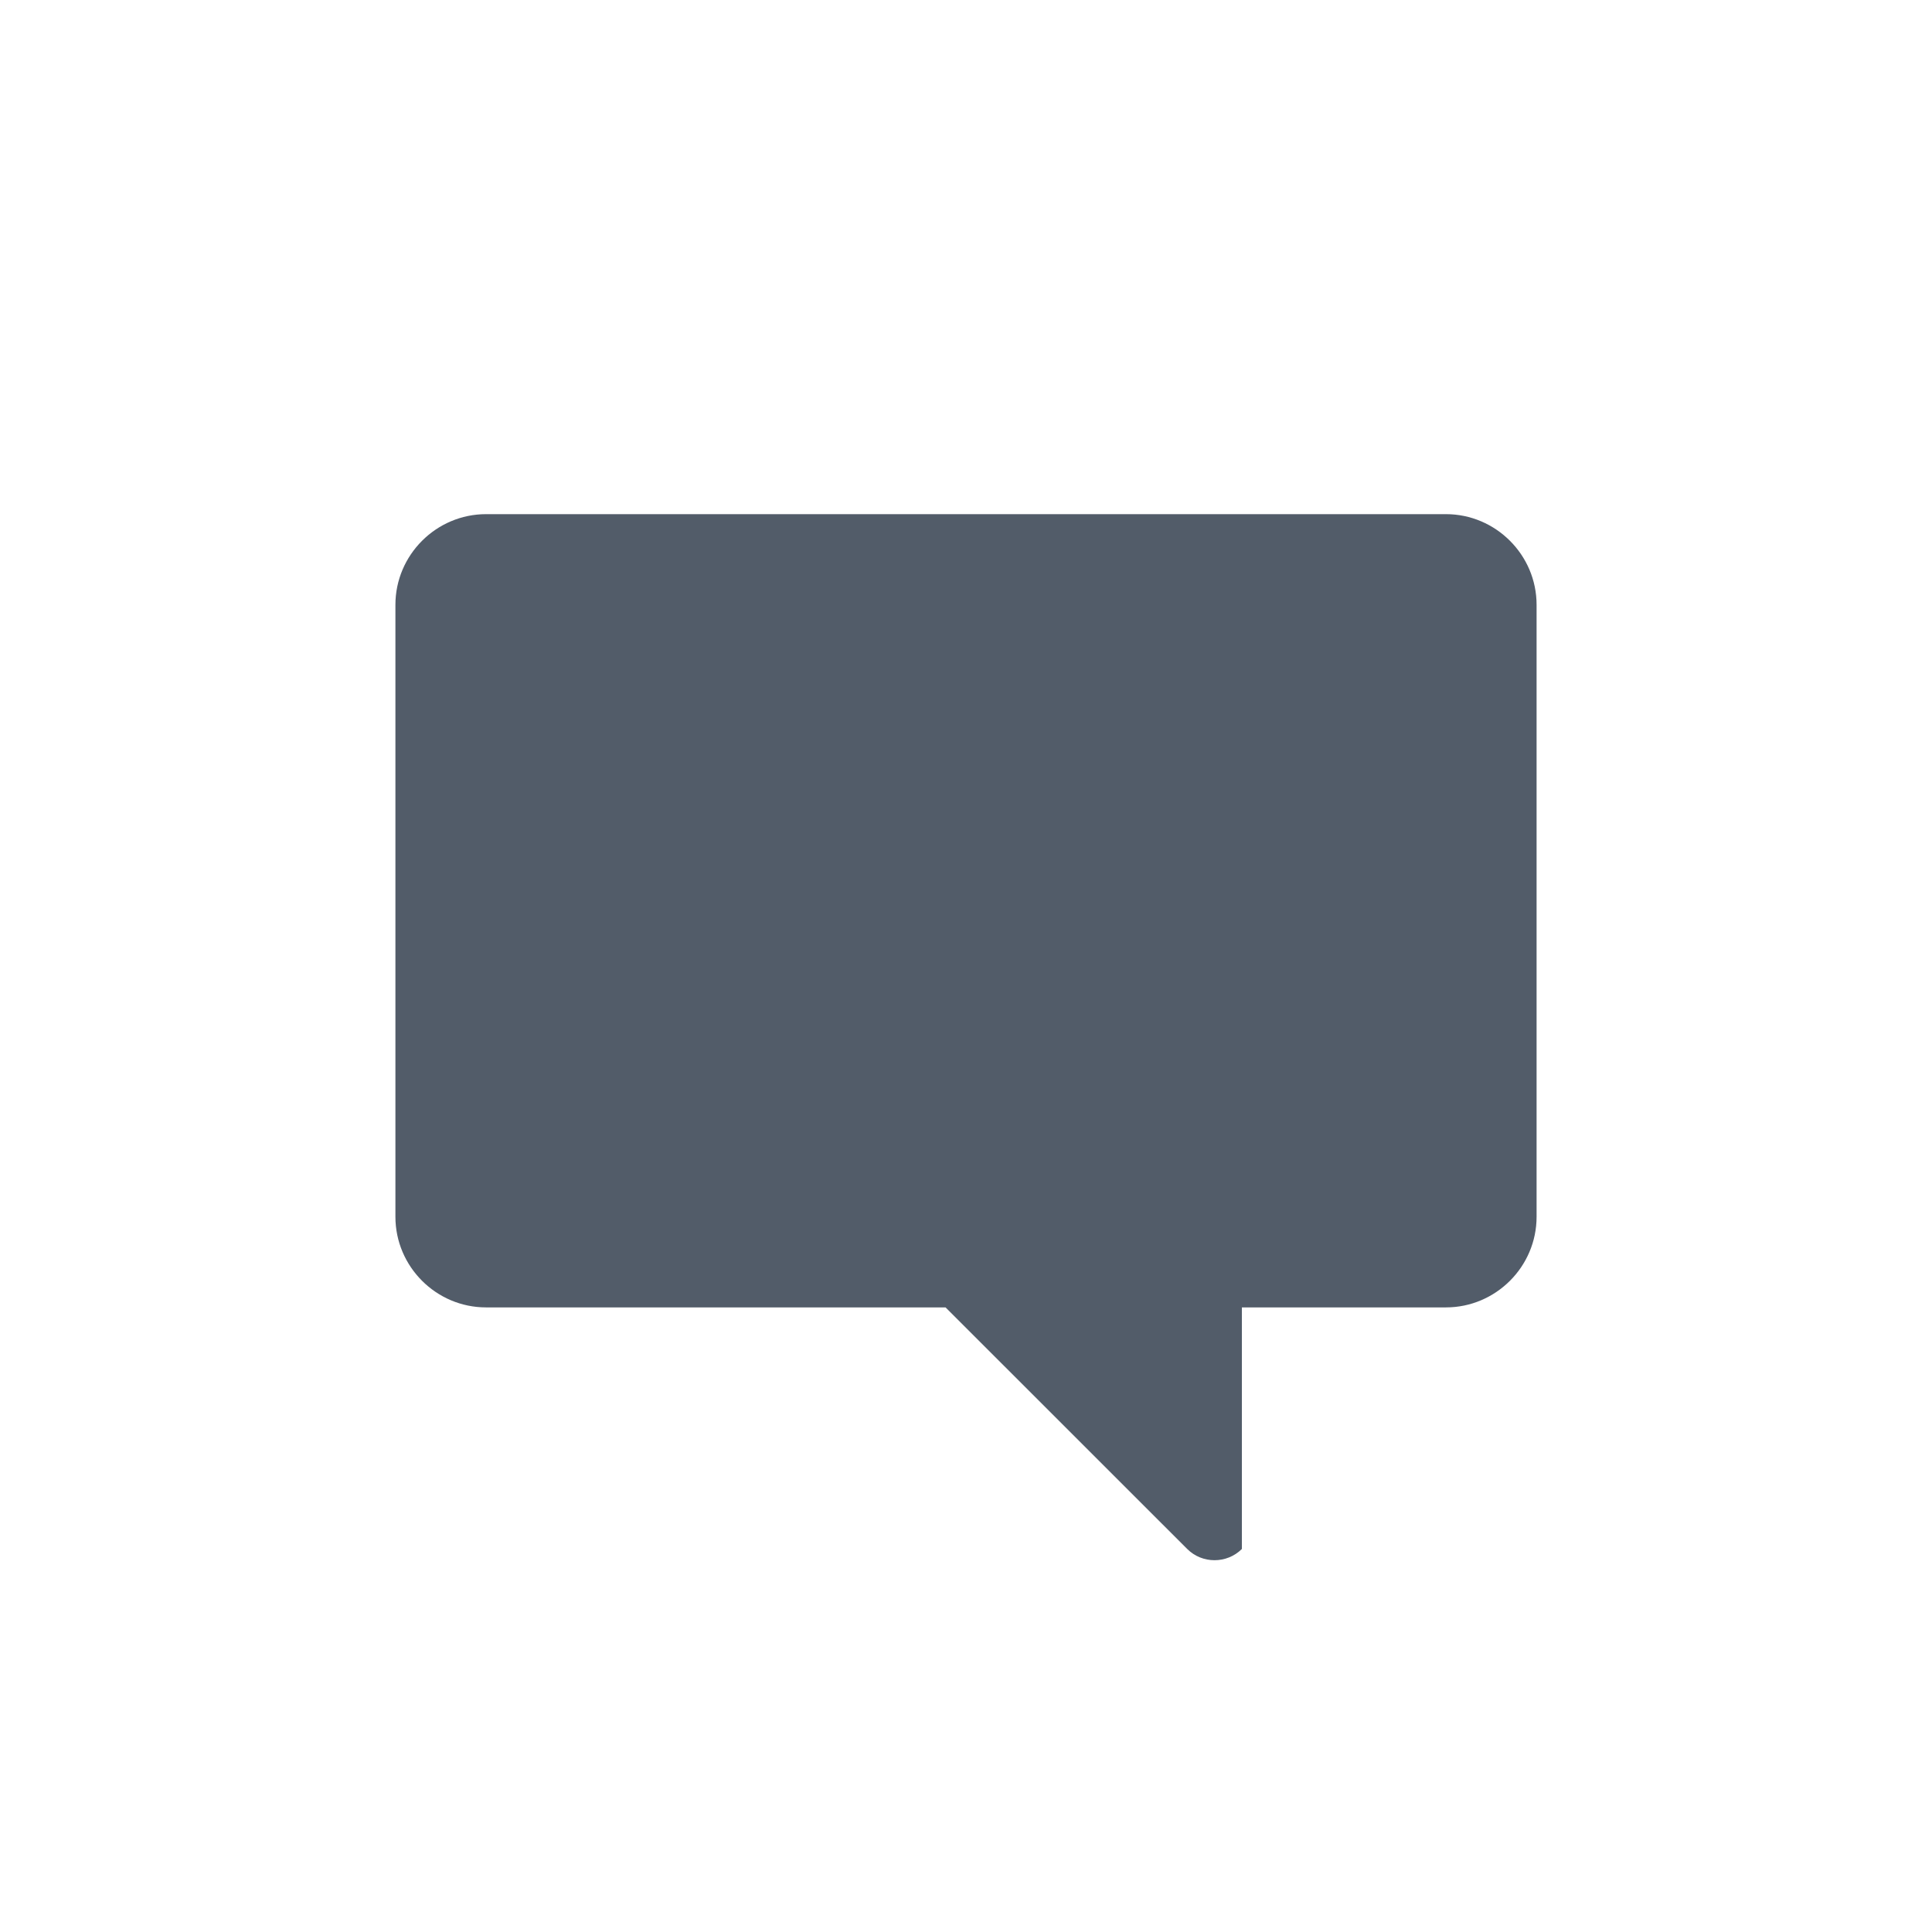 <svg width="24" height="24" viewBox="0 0 24 24" fill="none" xmlns="http://www.w3.org/2000/svg">
<path fill-rule="evenodd" clip-rule="evenodd" d="M17.962 6.387H6.038C5.419 6.387 4.912 6.894 4.912 7.513V15.115C4.912 15.735 5.419 16.241 6.038 16.241H11.746L14.748 19.242C14.934 19.428 15.24 19.428 15.427 19.242V16.241H17.962C18.581 16.241 19.088 15.735 19.088 15.115V7.513C19.088 6.894 18.581 6.387 17.962 6.387Z" fill="#525C69"/>
</svg>
